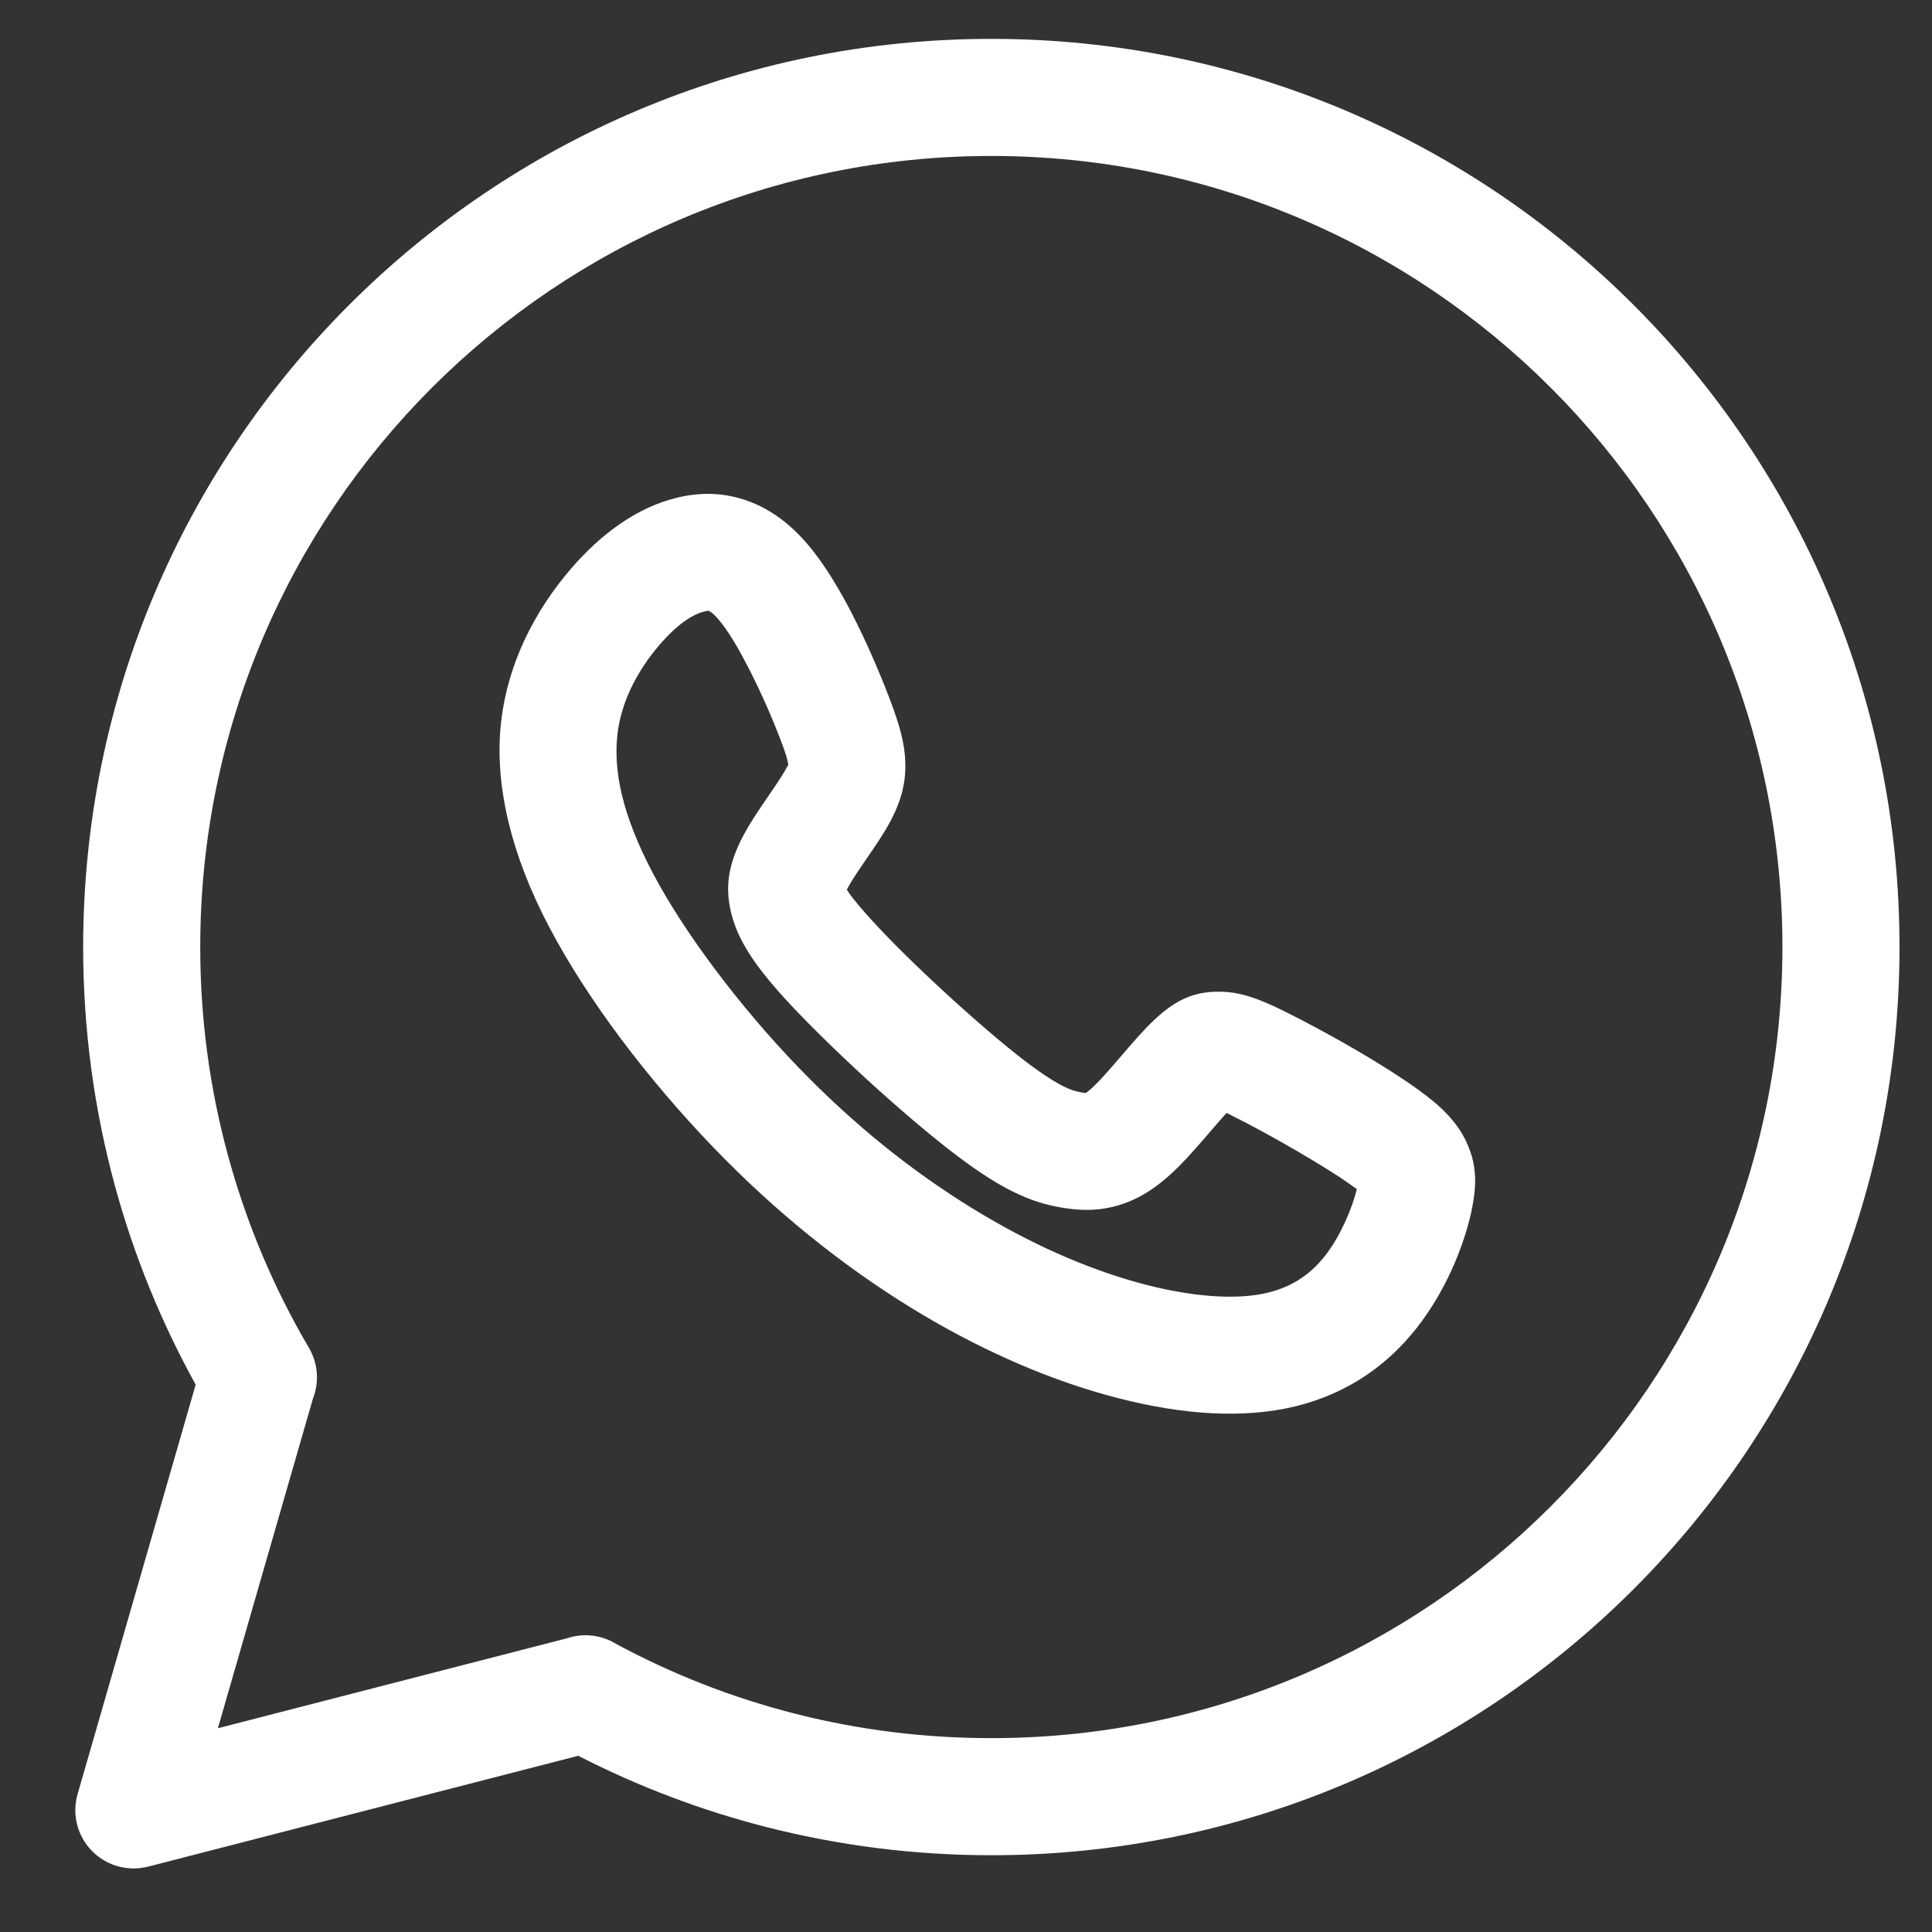 <?xml version="1.0" encoding="UTF-8" standalone="no"?><svg xmlns="http://www.w3.org/2000/svg" xmlns:xlink="http://www.w3.org/1999/xlink" clip-rule="evenodd" fill="#ffffff" fill-rule="evenodd" height="29700" image-rendering="optimizeQuality" shape-rendering="geometricPrecision" text-rendering="geometricPrecision" version="1" viewBox="0 0 29700 29700" width="29700"><rect x="0" y="0" width="29700" height="29700" fill="#333333" stroke="none"/><g><path d="M4810.55 21500.97l-1461.18 5066.81 5363.2 -1382.17c249.19,-84.23 528.94,-56.48 759.63,86.07 859.69,463.79 1785.67,827.58 2762.21,1075.46 958.55,243.3 1965.24,372.62 3005.03,372.62 3358.29,0 6398.61,-1361.17 8599.29,-3561.86 2200.69,-2200.68 3561.86,-5241 3561.86,-8599.29 0,-3358.29 -1361.17,-6398.61 -3561.86,-8599.29 -2200.68,-2200.69 -5241,-3561.86 -8599.29,-3561.86 -3358.3,0 -6398.62,1361.17 -8599.3,3561.86 -2200.69,2200.68 -3561.86,5241 -3561.86,8599.29 0,1106.77 147.63,2178.08 424.1,3195.46 287.66,1058.58 710.15,2053.87 1246.94,2965.88 144.61,246.62 157.97,533.98 61.23,781.02zm-3617.97 6080.01l1815.41 -6295.12c-531.04,-962.26 -950.88,-1988.17 -1242.33,-3060.69 -317.72,-1169.18 -487.38,-2398.5 -487.38,-3666.56 0,-3855.16 1562.69,-7345.45 4089.2,-9871.95 2526.5,-2526.51 6016.79,-4089.2 9871.96,-4089.2 3855.16,0 7345.45,1562.69 9871.95,4089.2 2526.51,2526.5 4089.2,6016.79 4089.2,9871.95 0,3855.16 -1562.69,7345.45 -4089.2,9871.95 -2526.5,2526.51 -6016.79,4089.2 -9871.95,4089.2 -1184.81,0 -2337.74,-148.83 -3440.97,-428.86 -1016.15,-257.94 -1990.73,-629.24 -2909.64,-1099.84l-6613.44 1704.37 -0.07 -0.27c-148.73,38.09 -309.22,38.46 -467.5,-6.76 -475.69,-135.91 -751.15,-631.73 -615.24,-1107.42zm7578.87 -18831.31c241.41,-281.31 492.56,-510.91 750.52,-689.44 293.15,-202.89 591.75,-339.51 892.49,-410.98 353.94,-84.15 716.49,-84.25 1100.9,58.63 341.82,127.04 668.5,363.52 978.01,754.74 214.65,271.31 419.95,615.08 602.17,968.31 222.41,431.13 426.27,909.36 566.1,1272.91 144.14,374.78 227.42,649.33 249.18,913.44 29.31,356.01 -37.03,640.35 -201.57,966.42 -99.96,198.08 -248.75,414.59 -400.44,635.36 -109.63,159.54 -221.45,322.25 -290.81,457.07 45.21,76.26 137.12,192.51 287.72,363.68 268.79,305.5 658.66,694.44 1067.68,1075.87 454.04,423.41 917.97,828.55 1267.34,1104.13 312.99,246.89 534.43,391.96 704.41,478.21 116.3,59.01 196.85,81.15 269.46,93.5 41.1,7 70.04,11.36 75.1,10.16 8.11,-1.93 29.62,-17.64 71.99,-54.25 128.54,-111.06 309.21,-321.45 481.24,-521.78 175.81,-204.75 344.49,-401.14 506.53,-552.26 324.38,-302.52 611.63,-441.85 1037.4,-427.69 303.29,10.07 575.5,111.48 955.32,299.13 319.83,158.01 737.84,382.87 1120.11,605.91 330.5,192.83 665.22,403.06 932.53,595.24 371.88,267.37 597.63,500.81 736.02,784.87 170.98,350.88 175.92,661.13 96.6,1051.43l-0.72 3.37 0.72 0.15c-56.15,276.23 -165.49,620.3 -322.98,960.77 -132.66,286.82 -305.34,584.57 -517.85,857.24 -250.48,321.4 -549.4,597.06 -902.26,813.57 -333.57,204.67 -709.54,354.21 -1131.58,436.95 -402.55,78.93 -842.67,96.53 -1307.25,58.45 -449.3,-36.82 -932.2,-127.74 -1434.47,-267.06 -485.83,-134.74 -988.63,-315.94 -1501.82,-545.32 -493.04,-220.39 -991.83,-482.73 -1490.07,-788.32 -523.23,-320.91 -1053.59,-693.59 -1583.03,-1122.44 -493.43,-399.68 -983,-846.14 -1461.5,-1342.55 -508.29,-527.3 -1000.88,-1105.02 -1433.54,-1683.63 -423,-565.69 -800.03,-1146.98 -1092.26,-1700.68 -300.19,-568.77 -507.75,-1110.13 -631.62,-1625.22 -136.06,-565.83 -168.85,-1089.15 -109.91,-1572.83 54.17,-444.57 182.51,-852.52 352.43,-1218.37 198.51,-427.39 453.79,-796.14 711.71,-1096.69zm1770.06 787.12c-129.64,89.72 -265.33,216.13 -406,380.06 -162.92,189.85 -322.84,419.88 -444.51,681.85 -96.02,206.73 -168.15,433.97 -197.75,676.97 -35.15,288.44 -14.89,603.44 67.73,947.05 86.64,360.29 243.11,760.34 476.92,1203.34 241.58,457.74 568.29,958.37 944.6,1461.62 398.31,532.67 840.05,1052.35 1285.9,1514.87 428.33,444.36 863.56,841.57 1299.78,1194.91 459.95,372.56 924.58,698.7 1386.15,981.8 439.89,269.8 870.07,496.87 1286.17,682.86 428.74,191.64 846.74,342.45 1248.68,453.92 382.59,106.12 751.84,175.49 1096.97,203.78 307.24,25.19 584.56,16.24 822.09,-30.33 208.24,-40.82 387.64,-110.86 540.96,-204.93 163.61,-100.39 304.28,-230.85 424.14,-384.65 115.54,-148.25 216.67,-325.79 299.87,-505.68 88.87,-192.13 150.76,-371.96 184.83,-514.73 -26.5,-18.23 -63.05,-43.68 -110.87,-78.06 -181.63,-130.58 -473.09,-310.79 -791.91,-496.8 -377.33,-220.16 -750.75,-422.75 -1007.61,-549.65 -35.91,-17.74 -65.97,-33.48 -91.17,-47.19 -74.85,81.67 -161.02,182.01 -249.48,285.03 -213.96,249.15 -438.68,510.83 -671.08,711.64 -285.51,246.73 -555.35,382.27 -831.37,447.99 -279.06,66.45 -527.14,54.89 -785.26,10.94 -226.63,-38.56 -467.68,-102.4 -782.74,-262.26 -261.37,-132.62 -581.18,-339.36 -1006.75,-675.07 -410.01,-323.41 -914.14,-761.26 -1379.84,-1195.55 -460.39,-429.34 -896.84,-864.41 -1194.24,-1202.43 -381.6,-433.72 -592.39,-774.28 -690.54,-1102.36 -136.77,-457.11 -67.65,-803.3 110.91,-1180.25 114.47,-241.68 287.15,-492.97 456.16,-738.92 106.72,-155.31 211.4,-307.64 273.88,-431.46 7.35,-14.57 12.4,-1.96 11.73,-10.16 -6.89,-83.66 -50.97,-216.65 -129.66,-421.26 -113.62,-295.42 -286.77,-698.54 -488.76,-1090.09 -139.71,-270.83 -283.68,-517.42 -412.33,-680.03 -88.44,-111.79 -151.77,-168.22 -197.53,-185.22 -3.15,-1.17 -25.86,3.51 -60.28,11.69 -90.81,21.58 -187.02,67.02 -287.79,136.76z" fill-rule="nonzero"/></g></svg>